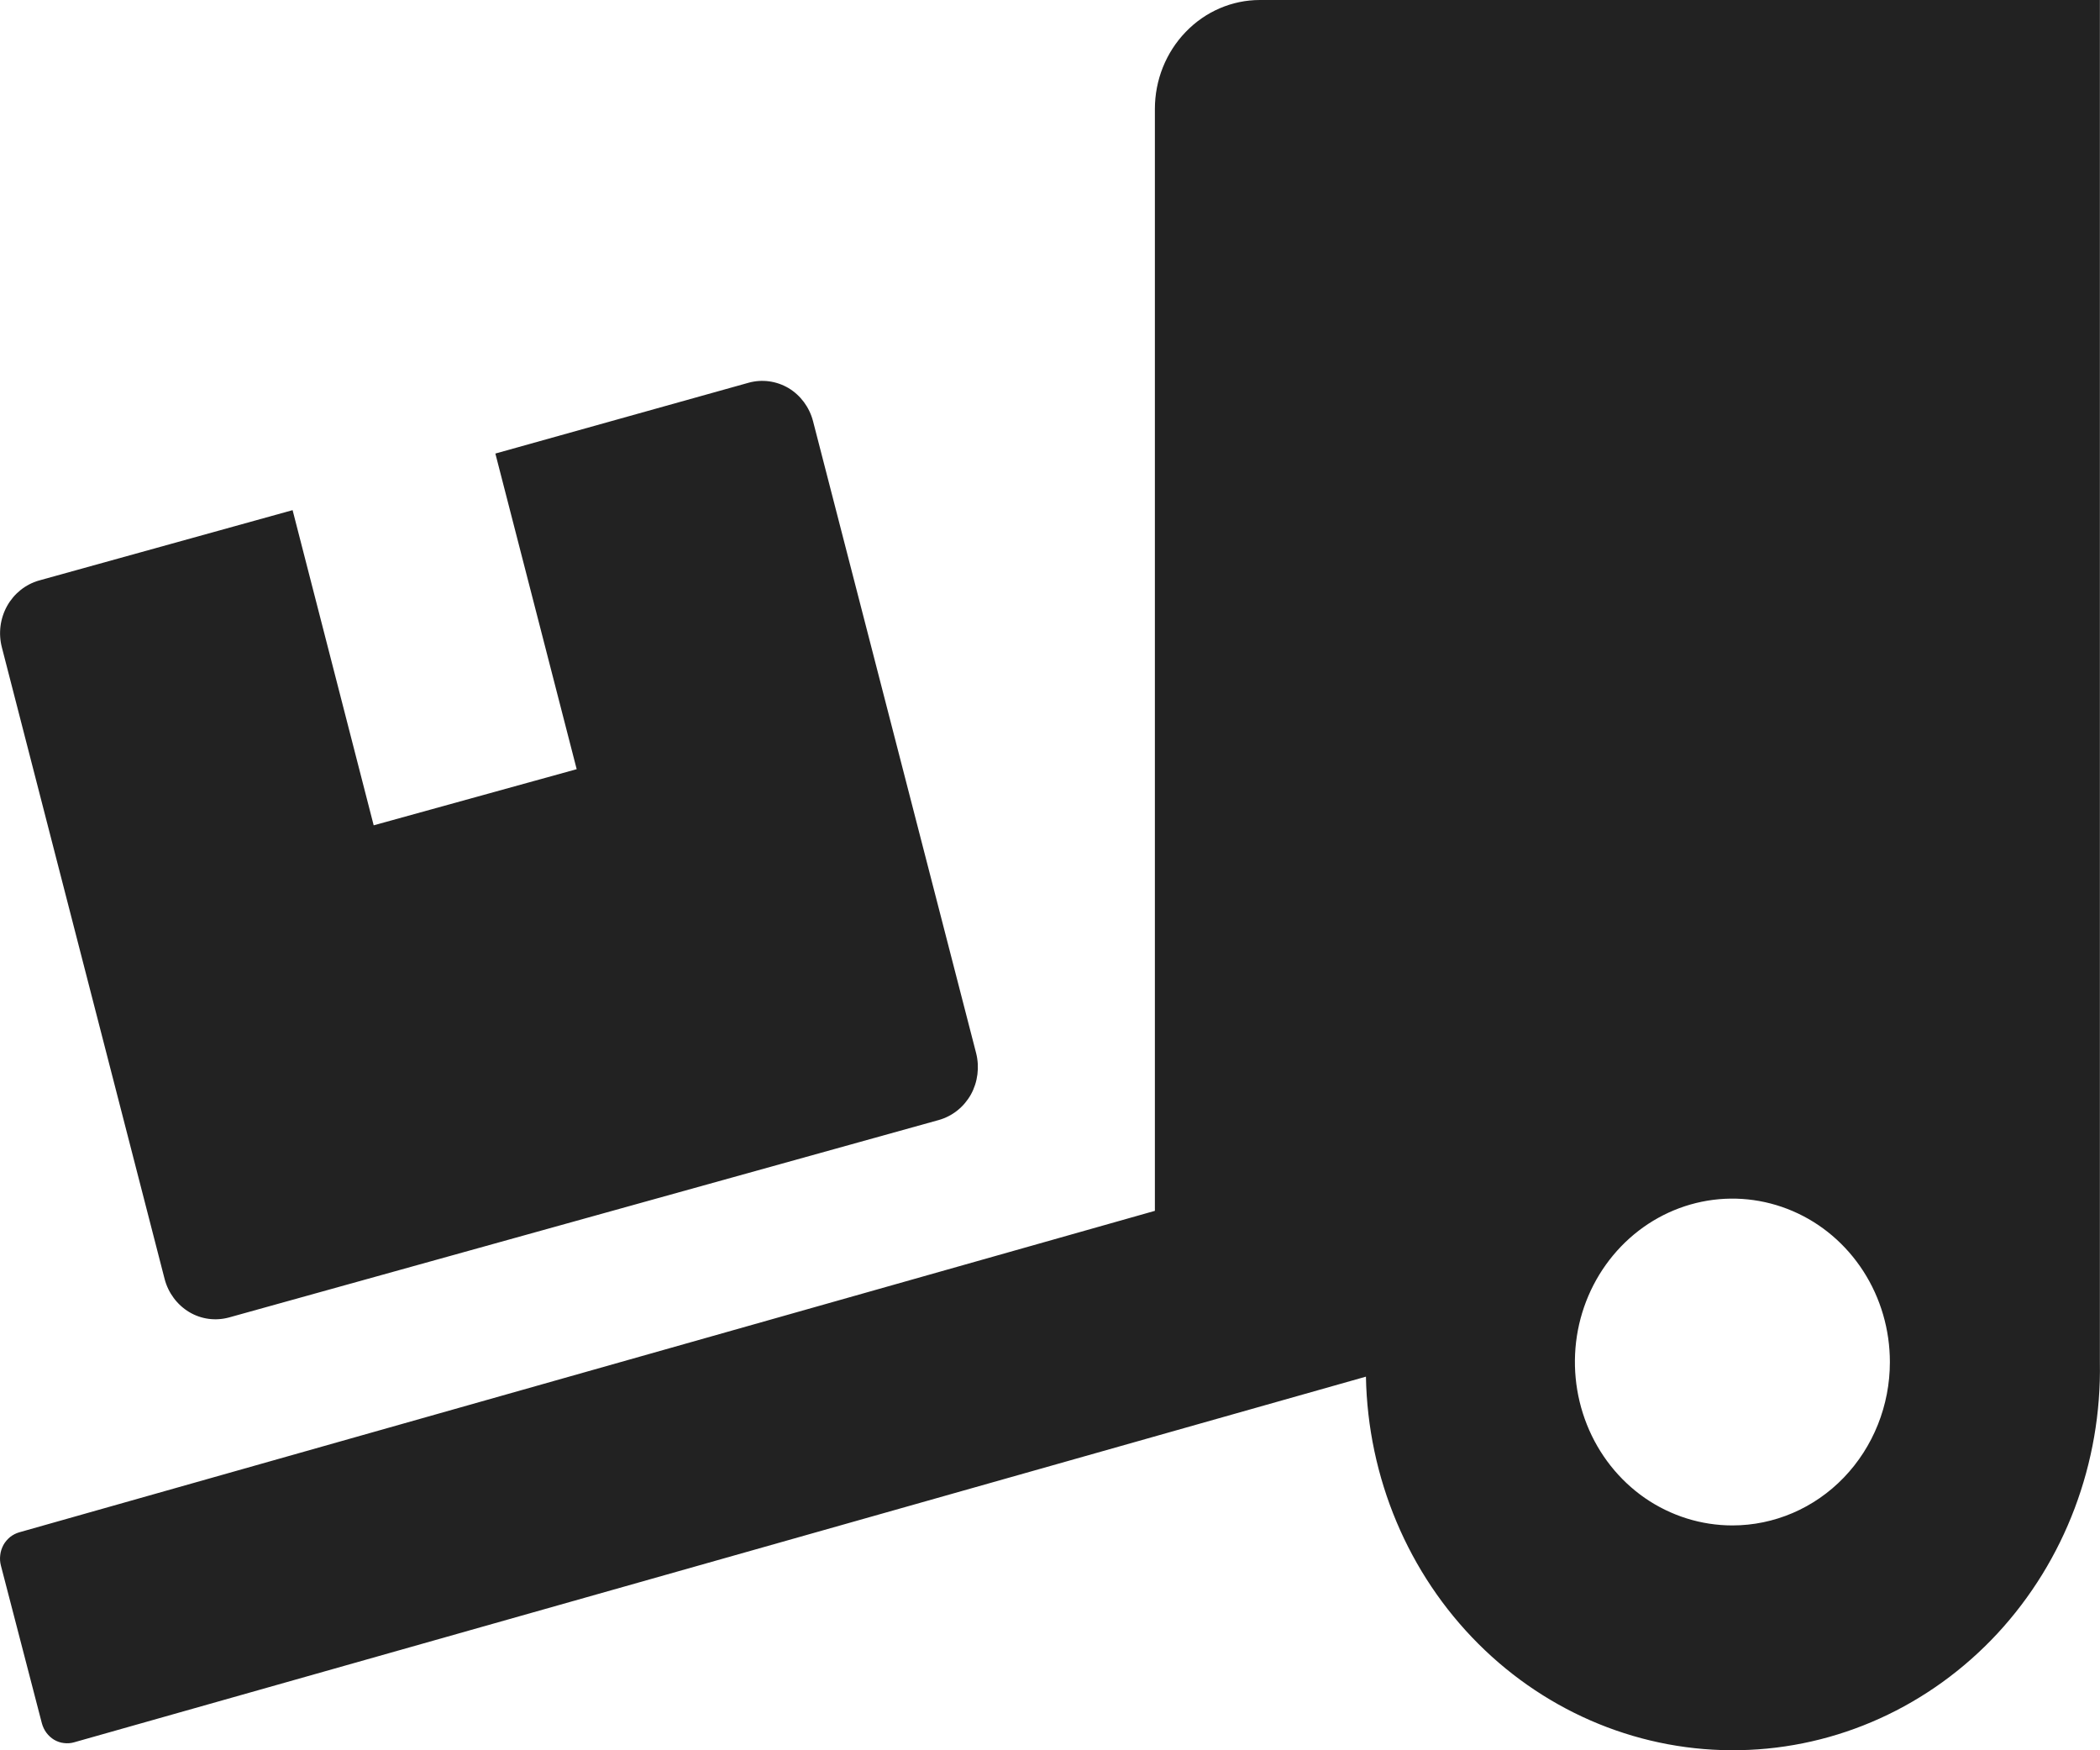<svg width="18" height="15" viewBox="0 0 18 15" fill="none" xmlns="http://www.w3.org/2000/svg">
<path d="M1.411 10.961C1.442 11.08 1.518 11.182 1.621 11.244C1.724 11.306 1.847 11.322 1.962 11.291L8.049 9.598C8.164 9.565 8.262 9.487 8.322 9.38C8.381 9.273 8.397 9.145 8.367 9.026L6.969 3.61C6.938 3.49 6.862 3.388 6.759 3.326C6.655 3.265 6.533 3.248 6.417 3.28L4.246 3.887L4.943 6.592L3.203 7.073L2.508 4.372L0.334 4.975C0.219 5.008 0.121 5.086 0.061 5.193C0.001 5.301 -0.015 5.428 0.016 5.548L1.411 10.961ZM10.799 0C10.561 0 10.332 0.098 10.163 0.274C9.994 0.449 9.899 0.686 9.899 0.934V10.377L0.165 13.132C0.137 13.14 0.11 13.154 0.087 13.172C0.064 13.191 0.044 13.214 0.029 13.241C0.015 13.268 0.005 13.297 0.002 13.327C-0.002 13.358 0 13.388 0.008 13.418L0.359 14.769C0.367 14.798 0.38 14.826 0.398 14.85C0.416 14.874 0.439 14.895 0.464 14.91C0.49 14.925 0.518 14.935 0.547 14.938C0.576 14.942 0.606 14.94 0.634 14.932L11.708 11.798C11.724 12.664 12.07 13.487 12.672 14.088C13.273 14.688 14.079 15.016 14.914 14.999C15.748 14.983 16.542 14.623 17.121 13.999C17.699 13.375 18.015 12.539 17.999 11.673V0H10.799ZM14.849 13.073C14.582 13.073 14.321 12.991 14.099 12.838C13.877 12.684 13.704 12.465 13.602 12.209C13.5 11.953 13.473 11.671 13.525 11.399C13.577 11.128 13.706 10.878 13.895 10.682C14.084 10.486 14.324 10.353 14.586 10.299C14.848 10.245 15.119 10.273 15.366 10.379C15.613 10.485 15.823 10.664 15.972 10.895C16.12 11.125 16.199 11.396 16.199 11.673C16.199 12.044 16.057 12.4 15.804 12.663C15.551 12.926 15.207 13.073 14.849 13.073Z" fill="#222222"/>
</svg>
